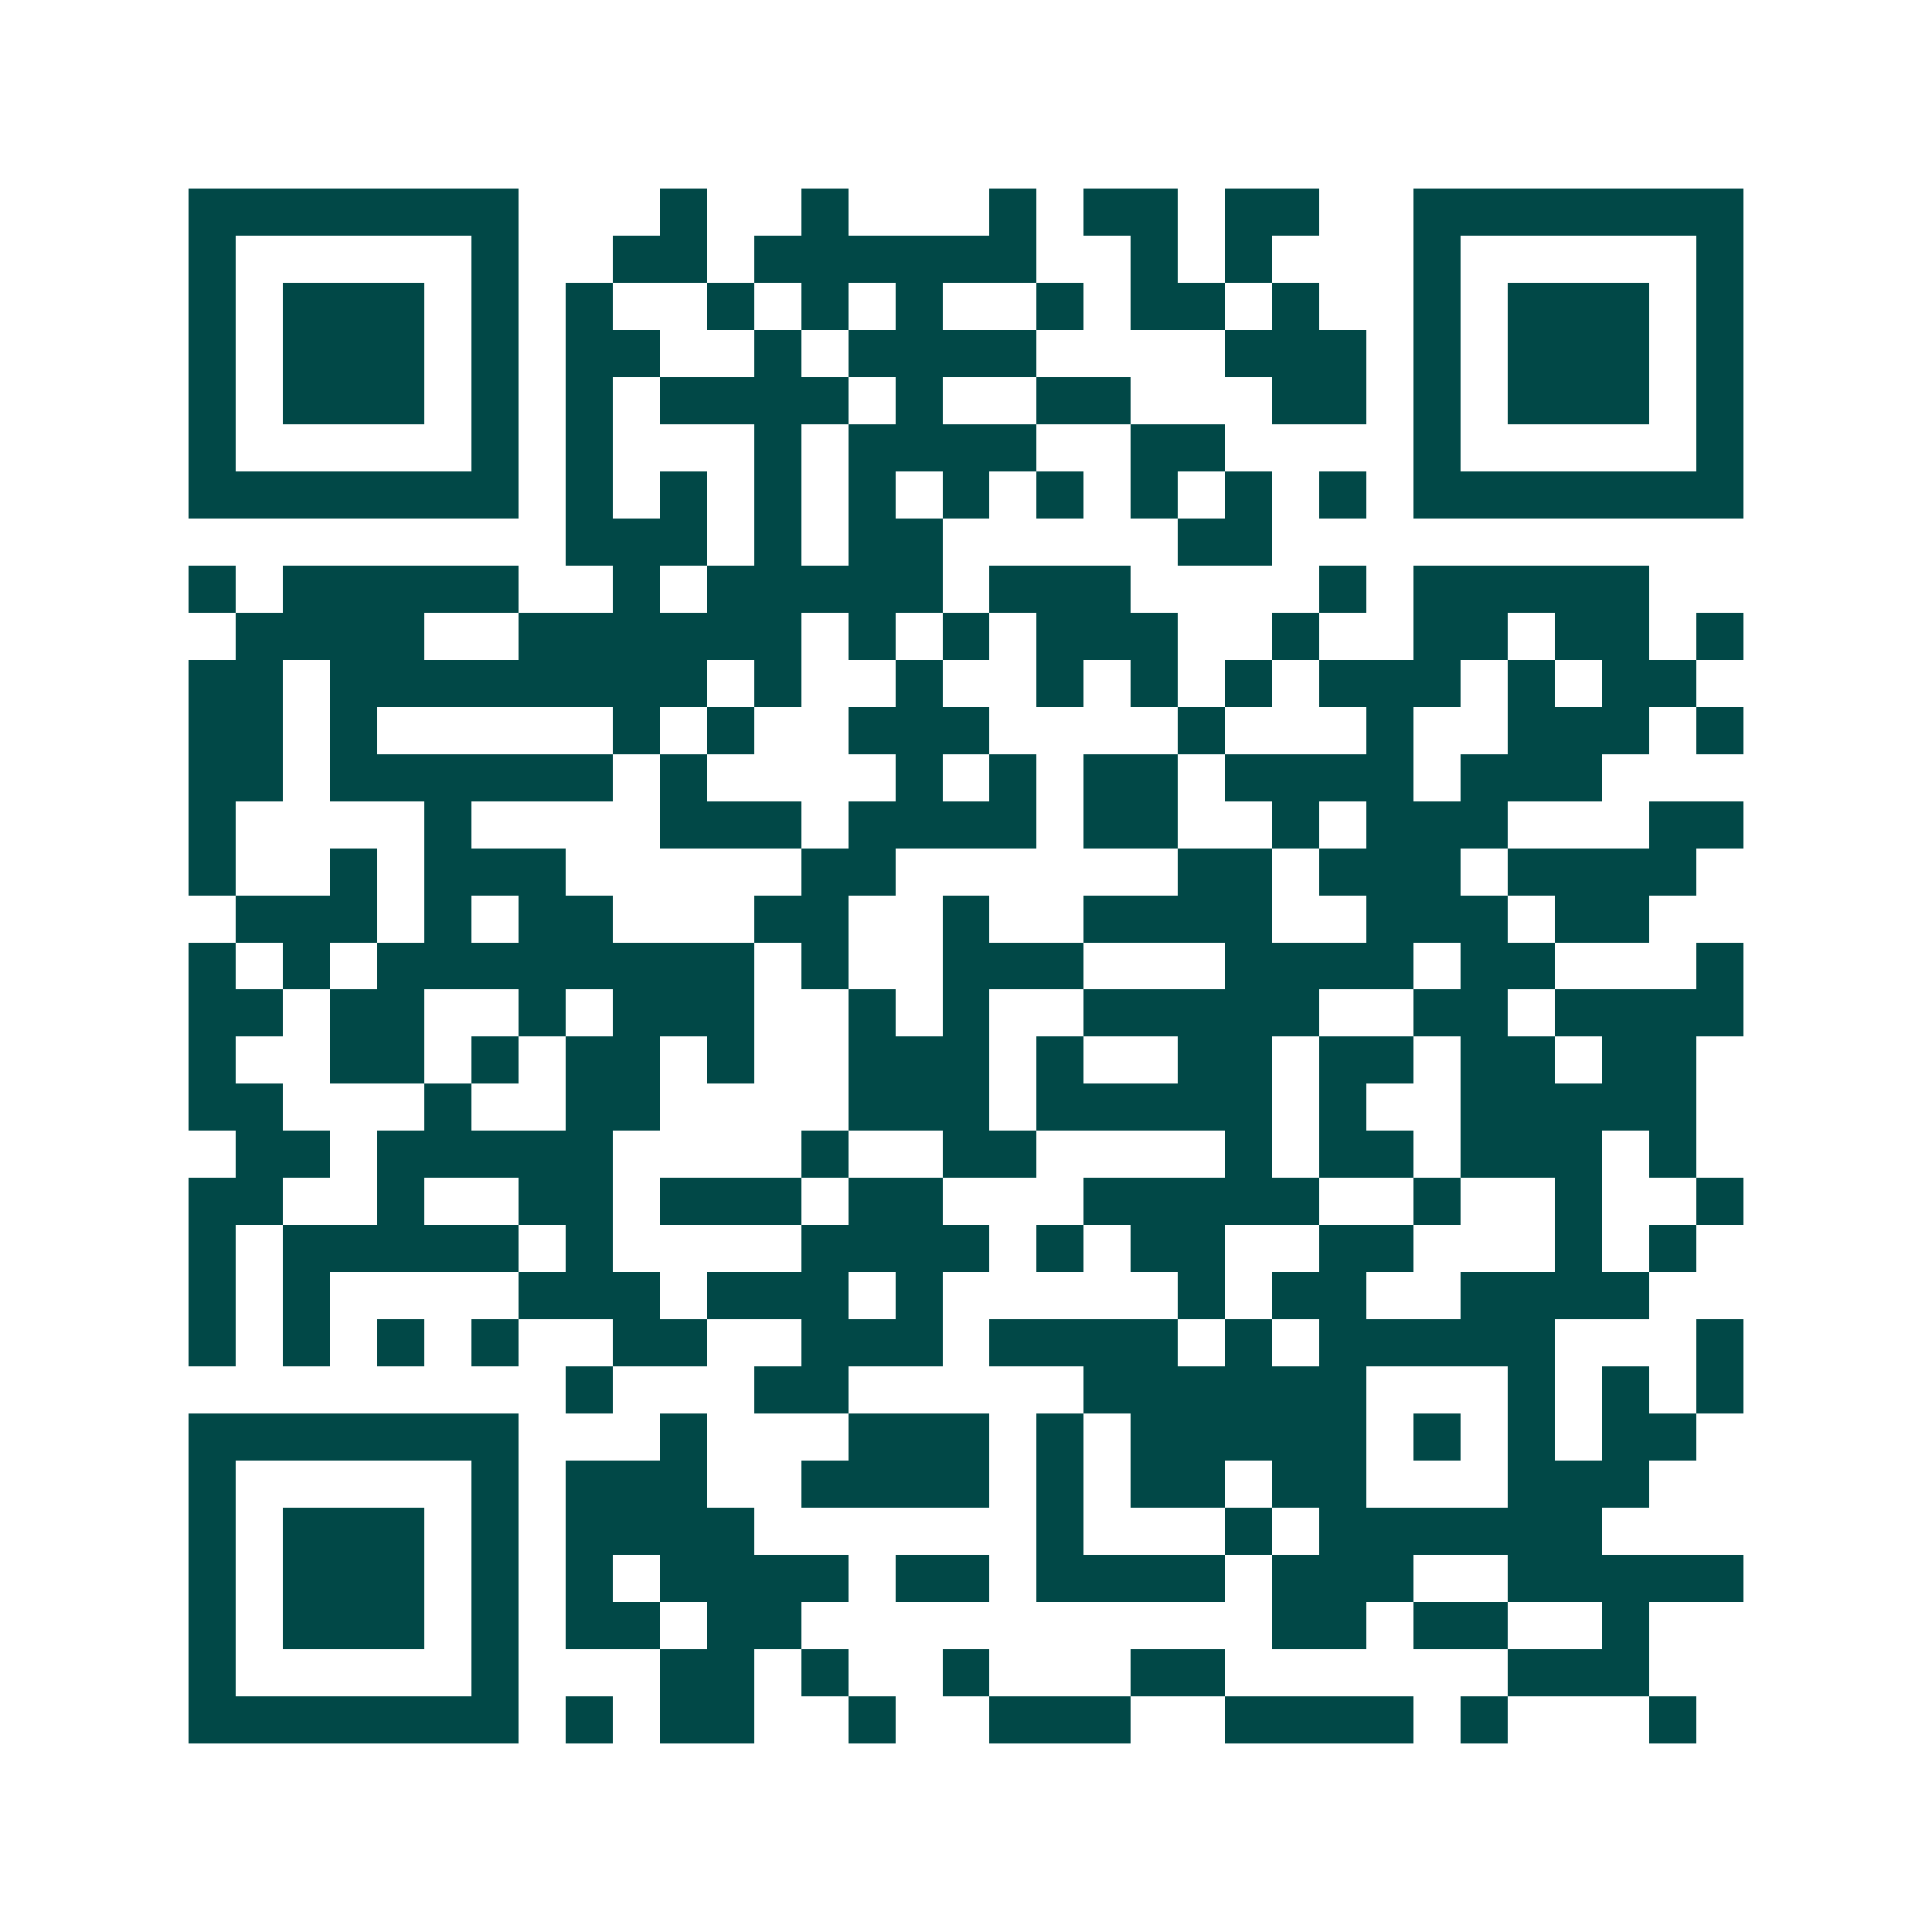 <svg xmlns="http://www.w3.org/2000/svg" width="200" height="200" viewBox="0 0 41 41" shape-rendering="crispEdges"><path fill="#ffffff" d="M0 0h41v41H0z"/><path stroke="#014847" d="M4 4.5h7m3 0h1m2 0h1m3 0h1m1 0h2m1 0h2m2 0h7M4 5.5h1m5 0h1m2 0h2m1 0h6m2 0h1m1 0h1m3 0h1m5 0h1M4 6.5h1m1 0h3m1 0h1m1 0h1m2 0h1m1 0h1m1 0h1m2 0h1m1 0h2m1 0h1m2 0h1m1 0h3m1 0h1M4 7.5h1m1 0h3m1 0h1m1 0h2m2 0h1m1 0h4m4 0h3m1 0h1m1 0h3m1 0h1M4 8.5h1m1 0h3m1 0h1m1 0h1m1 0h4m1 0h1m2 0h2m3 0h2m1 0h1m1 0h3m1 0h1M4 9.5h1m5 0h1m1 0h1m3 0h1m1 0h4m2 0h2m4 0h1m5 0h1M4 10.5h7m1 0h1m1 0h1m1 0h1m1 0h1m1 0h1m1 0h1m1 0h1m1 0h1m1 0h1m1 0h7M12 11.5h3m1 0h1m1 0h2m5 0h2M4 12.5h1m1 0h5m2 0h1m1 0h5m1 0h3m4 0h1m1 0h5M5 13.5h4m2 0h6m1 0h1m1 0h1m1 0h3m2 0h1m2 0h2m1 0h2m1 0h1M4 14.5h2m1 0h8m1 0h1m2 0h1m2 0h1m1 0h1m1 0h1m1 0h3m1 0h1m1 0h2M4 15.5h2m1 0h1m5 0h1m1 0h1m2 0h3m4 0h1m3 0h1m2 0h3m1 0h1M4 16.5h2m1 0h6m1 0h1m4 0h1m1 0h1m1 0h2m1 0h4m1 0h3M4 17.5h1m4 0h1m4 0h3m1 0h4m1 0h2m2 0h1m1 0h3m3 0h2M4 18.5h1m2 0h1m1 0h3m5 0h2m6 0h2m1 0h3m1 0h4M5 19.5h3m1 0h1m1 0h2m3 0h2m2 0h1m2 0h4m2 0h3m1 0h2M4 20.5h1m1 0h1m1 0h8m1 0h1m2 0h3m3 0h4m1 0h2m3 0h1M4 21.5h2m1 0h2m2 0h1m1 0h3m2 0h1m1 0h1m2 0h5m2 0h2m1 0h4M4 22.5h1m2 0h2m1 0h1m1 0h2m1 0h1m2 0h3m1 0h1m2 0h2m1 0h2m1 0h2m1 0h2M4 23.5h2m3 0h1m2 0h2m4 0h3m1 0h5m1 0h1m2 0h5M5 24.5h2m1 0h5m4 0h1m2 0h2m4 0h1m1 0h2m1 0h3m1 0h1M4 25.5h2m2 0h1m2 0h2m1 0h3m1 0h2m3 0h5m2 0h1m2 0h1m2 0h1M4 26.5h1m1 0h5m1 0h1m4 0h4m1 0h1m1 0h2m2 0h2m3 0h1m1 0h1M4 27.5h1m1 0h1m4 0h3m1 0h3m1 0h1m5 0h1m1 0h2m2 0h4M4 28.5h1m1 0h1m1 0h1m1 0h1m2 0h2m2 0h3m1 0h4m1 0h1m1 0h5m3 0h1M12 29.5h1m3 0h2m5 0h6m3 0h1m1 0h1m1 0h1M4 30.5h7m3 0h1m3 0h3m1 0h1m1 0h5m1 0h1m1 0h1m1 0h2M4 31.5h1m5 0h1m1 0h3m2 0h4m1 0h1m1 0h2m1 0h2m3 0h3M4 32.5h1m1 0h3m1 0h1m1 0h4m6 0h1m3 0h1m1 0h6M4 33.5h1m1 0h3m1 0h1m1 0h1m1 0h4m1 0h2m1 0h4m1 0h3m2 0h5M4 34.5h1m1 0h3m1 0h1m1 0h2m1 0h2m10 0h2m1 0h2m2 0h1M4 35.5h1m5 0h1m3 0h2m1 0h1m2 0h1m3 0h2m6 0h3M4 36.5h7m1 0h1m1 0h2m2 0h1m2 0h3m2 0h4m1 0h1m3 0h1"/></svg>
